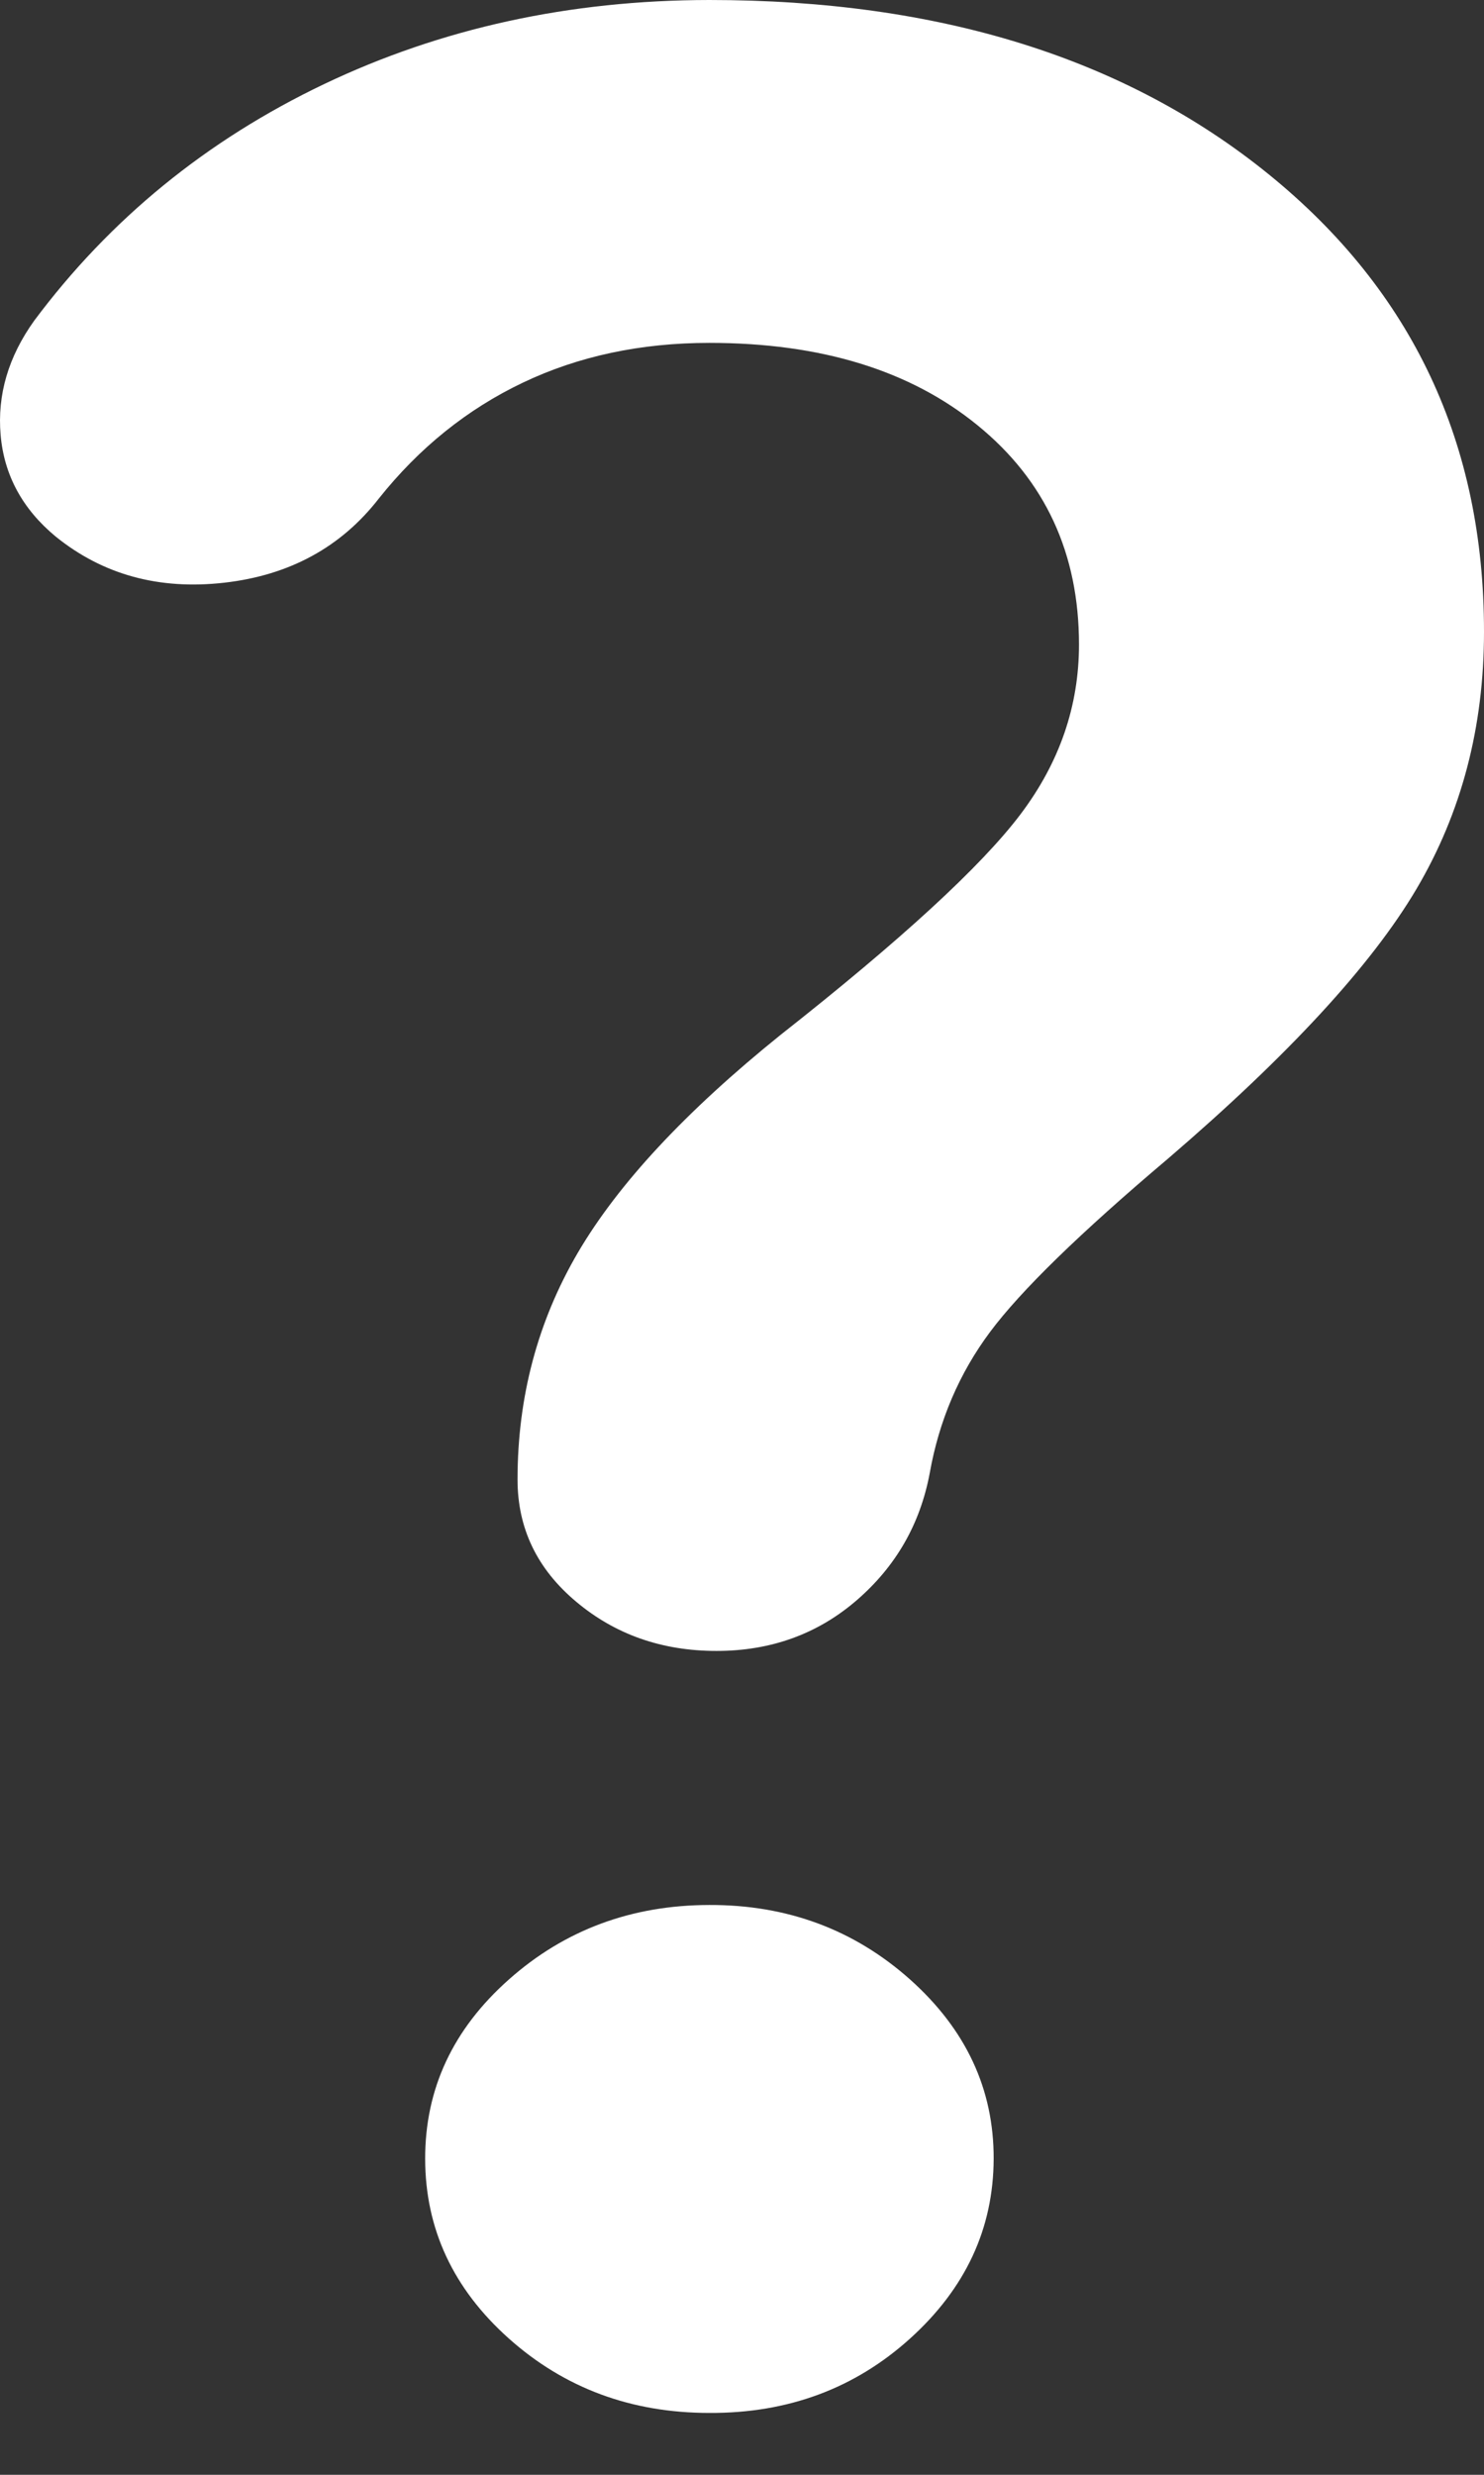 <svg width="12" height="20" viewBox="0 0 12 20" fill="none" xmlns="http://www.w3.org/2000/svg">
<rect x="0" y="0" width="12" height="20" fill="#333333" stroke="none"/>
<path d="M8.725 5.209C8.725 4.473 8.452 3.883 7.906 3.438C7.361 2.993 6.638 2.771 5.736 2.771C5.181 2.771 4.678 2.878 4.229 3.092C3.779 3.306 3.391 3.618 3.064 4.028C2.758 4.422 2.341 4.649 1.814 4.709C1.287 4.769 0.832 4.645 0.45 4.336C0.182 4.114 0.033 3.84 0.005 3.515C-0.023 3.19 0.068 2.882 0.277 2.591C0.89 1.77 1.671 1.133 2.62 0.68C3.568 0.228 4.607 0.001 5.736 0C7.594 0 9.103 0.47 10.262 1.411C11.421 2.352 12.001 3.584 12 5.106C12 5.876 11.818 6.568 11.454 7.184C11.09 7.8 10.42 8.527 9.443 9.365C8.734 9.964 8.255 10.43 8.006 10.764C7.757 11.098 7.594 11.478 7.518 11.905C7.441 12.316 7.245 12.658 6.928 12.932C6.612 13.205 6.234 13.342 5.794 13.342C5.354 13.342 4.976 13.21 4.66 12.945C4.343 12.68 4.185 12.351 4.185 11.957C4.185 11.29 4.348 10.678 4.673 10.123C4.999 9.567 5.545 8.981 6.311 8.364C7.288 7.595 7.935 7 8.251 6.582C8.568 6.163 8.725 5.705 8.725 5.209ZM5.736 19.5C5.104 19.5 4.563 19.299 4.114 18.898C3.664 18.496 3.439 18.012 3.438 17.447C3.437 16.882 3.662 16.399 4.114 15.998C4.565 15.597 5.106 15.396 5.736 15.395C6.367 15.393 6.908 15.595 7.36 15.998C7.812 16.402 8.037 16.885 8.035 17.447C8.033 18.01 7.808 18.493 7.36 18.898C6.913 19.302 6.372 19.503 5.736 19.5Z" fill="white"/>
</svg>
